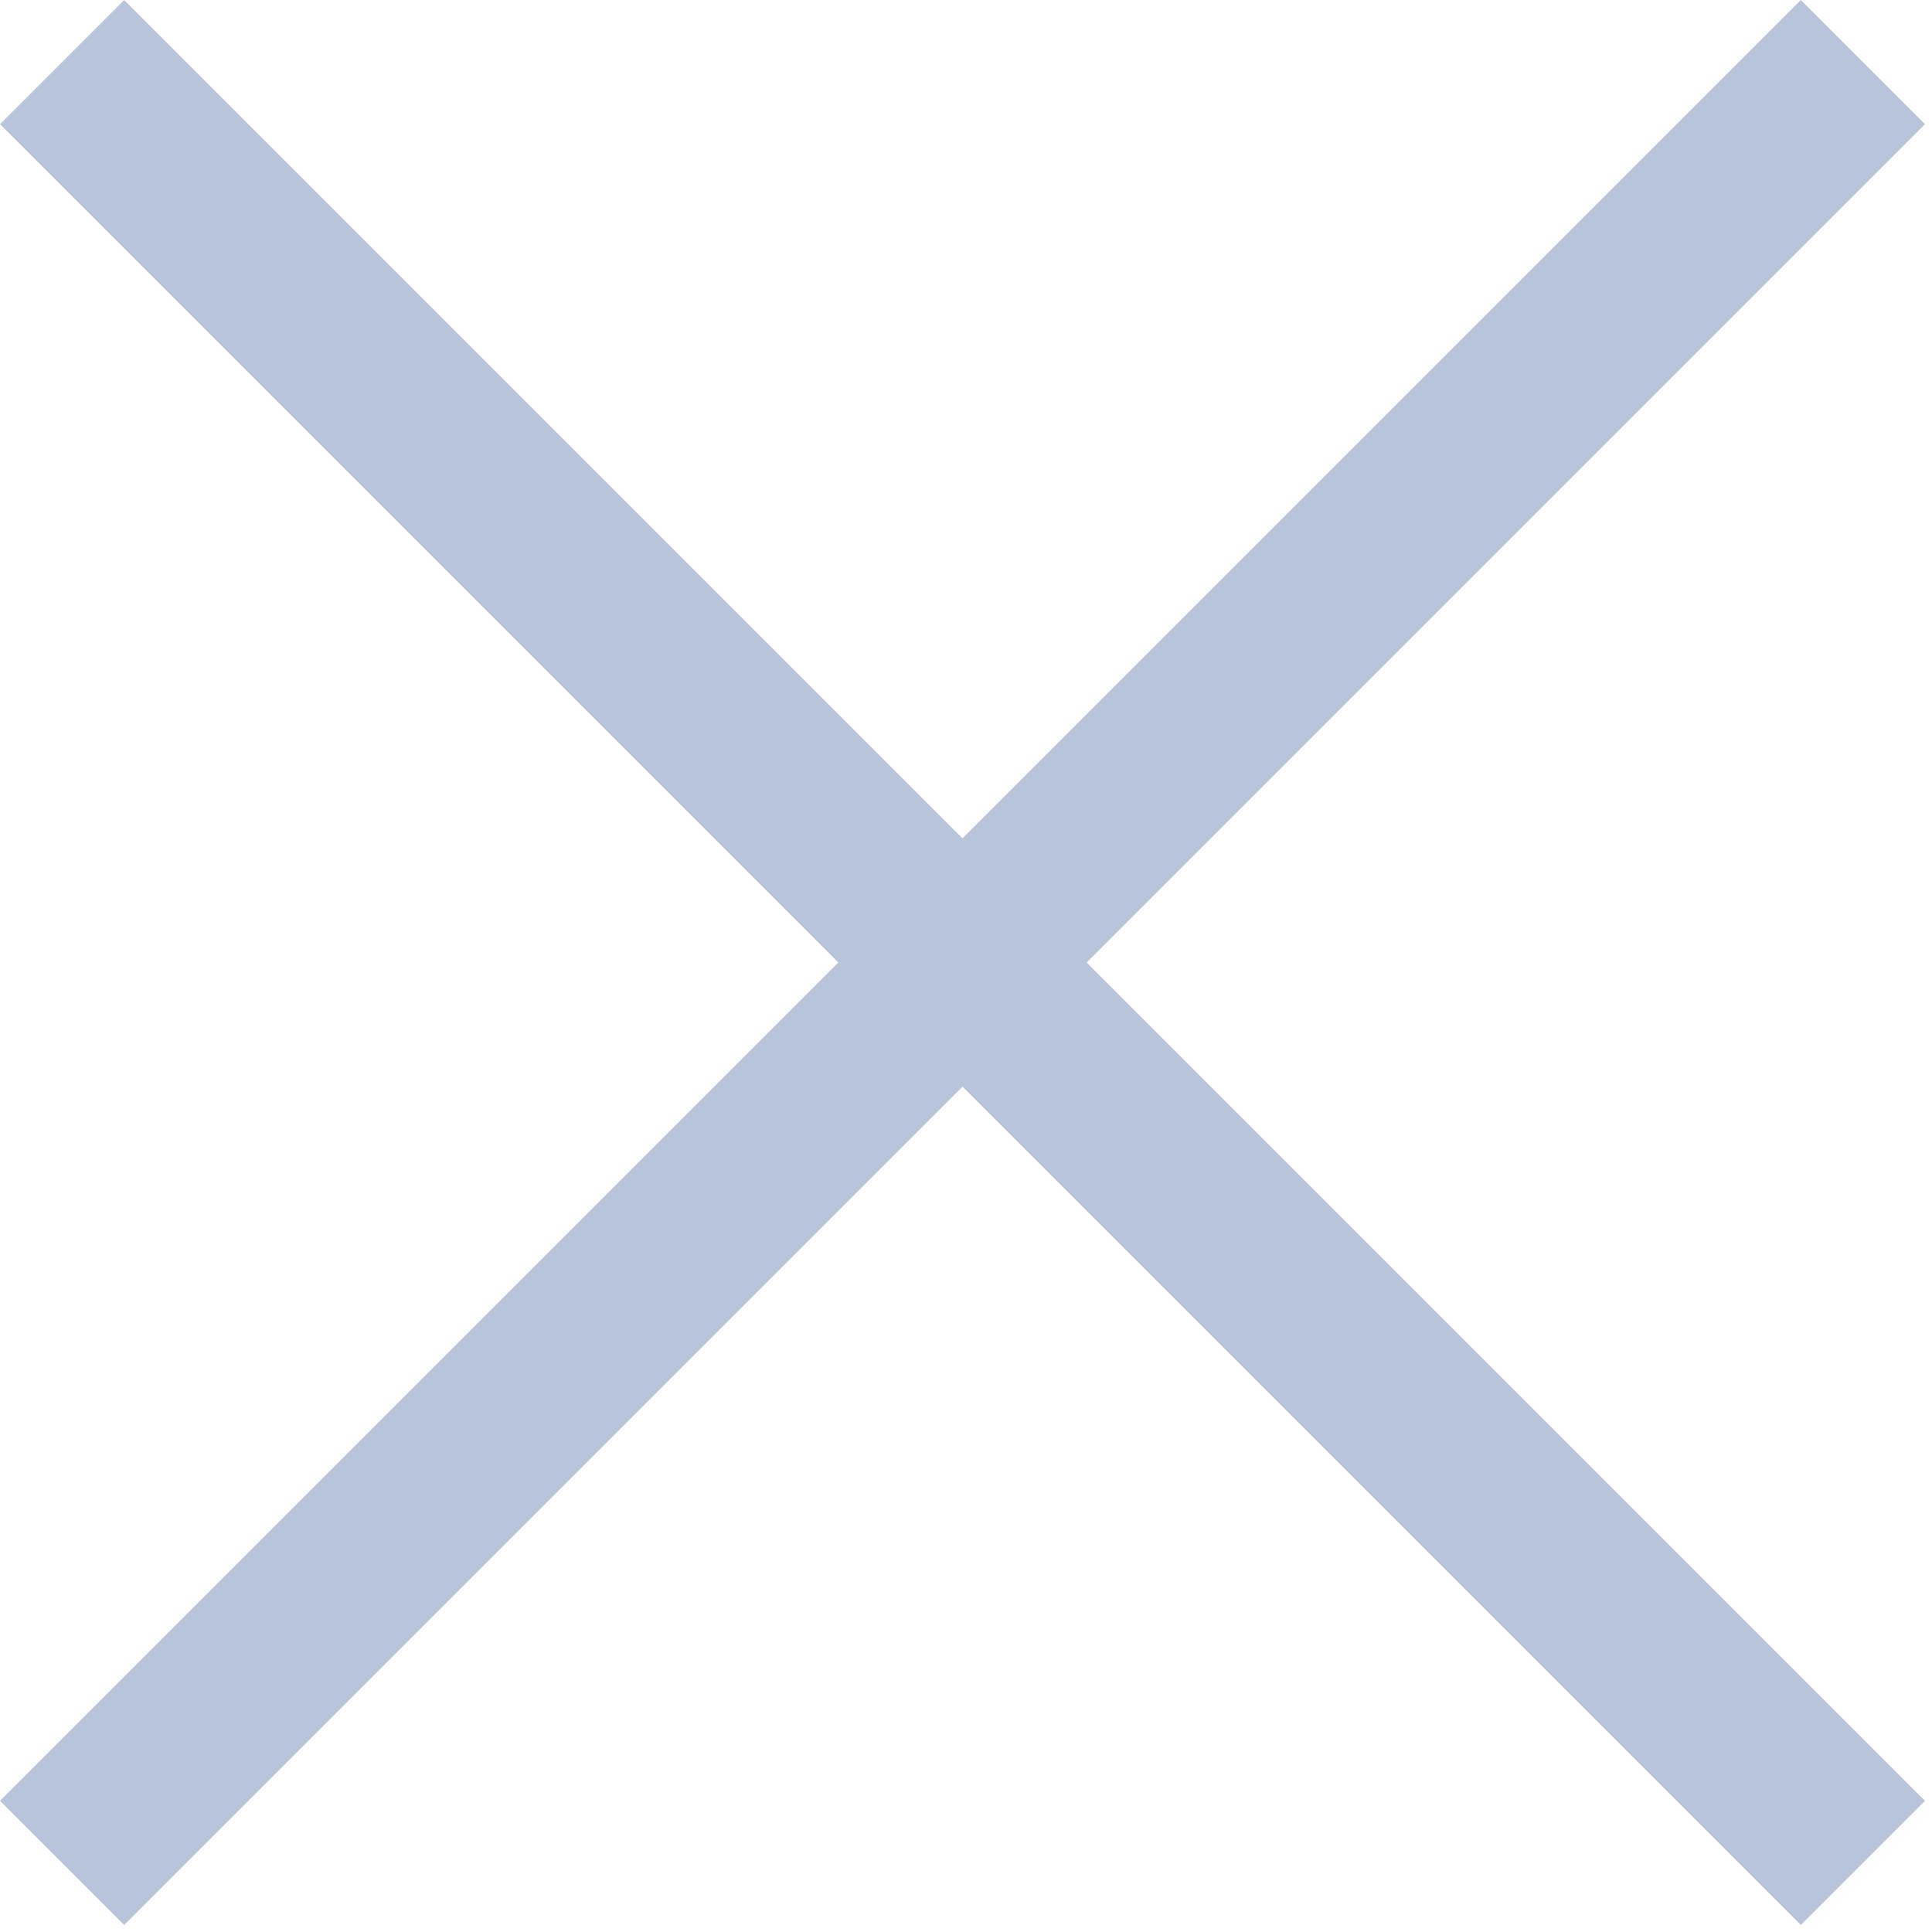 <svg xmlns="http://www.w3.org/2000/svg" width="22" height="22" viewBox="0 0 22 22">
    <path fill="#B8C4DA" fill-rule="evenodd" d="M10.96 9.546L20.506 0l1.414 1.414-9.546 9.546 9.546 9.546-1.414 1.414-9.546-9.546-9.546 9.546L0 20.506l9.546-9.546L0 1.414 1.414 0z"/>
</svg>
